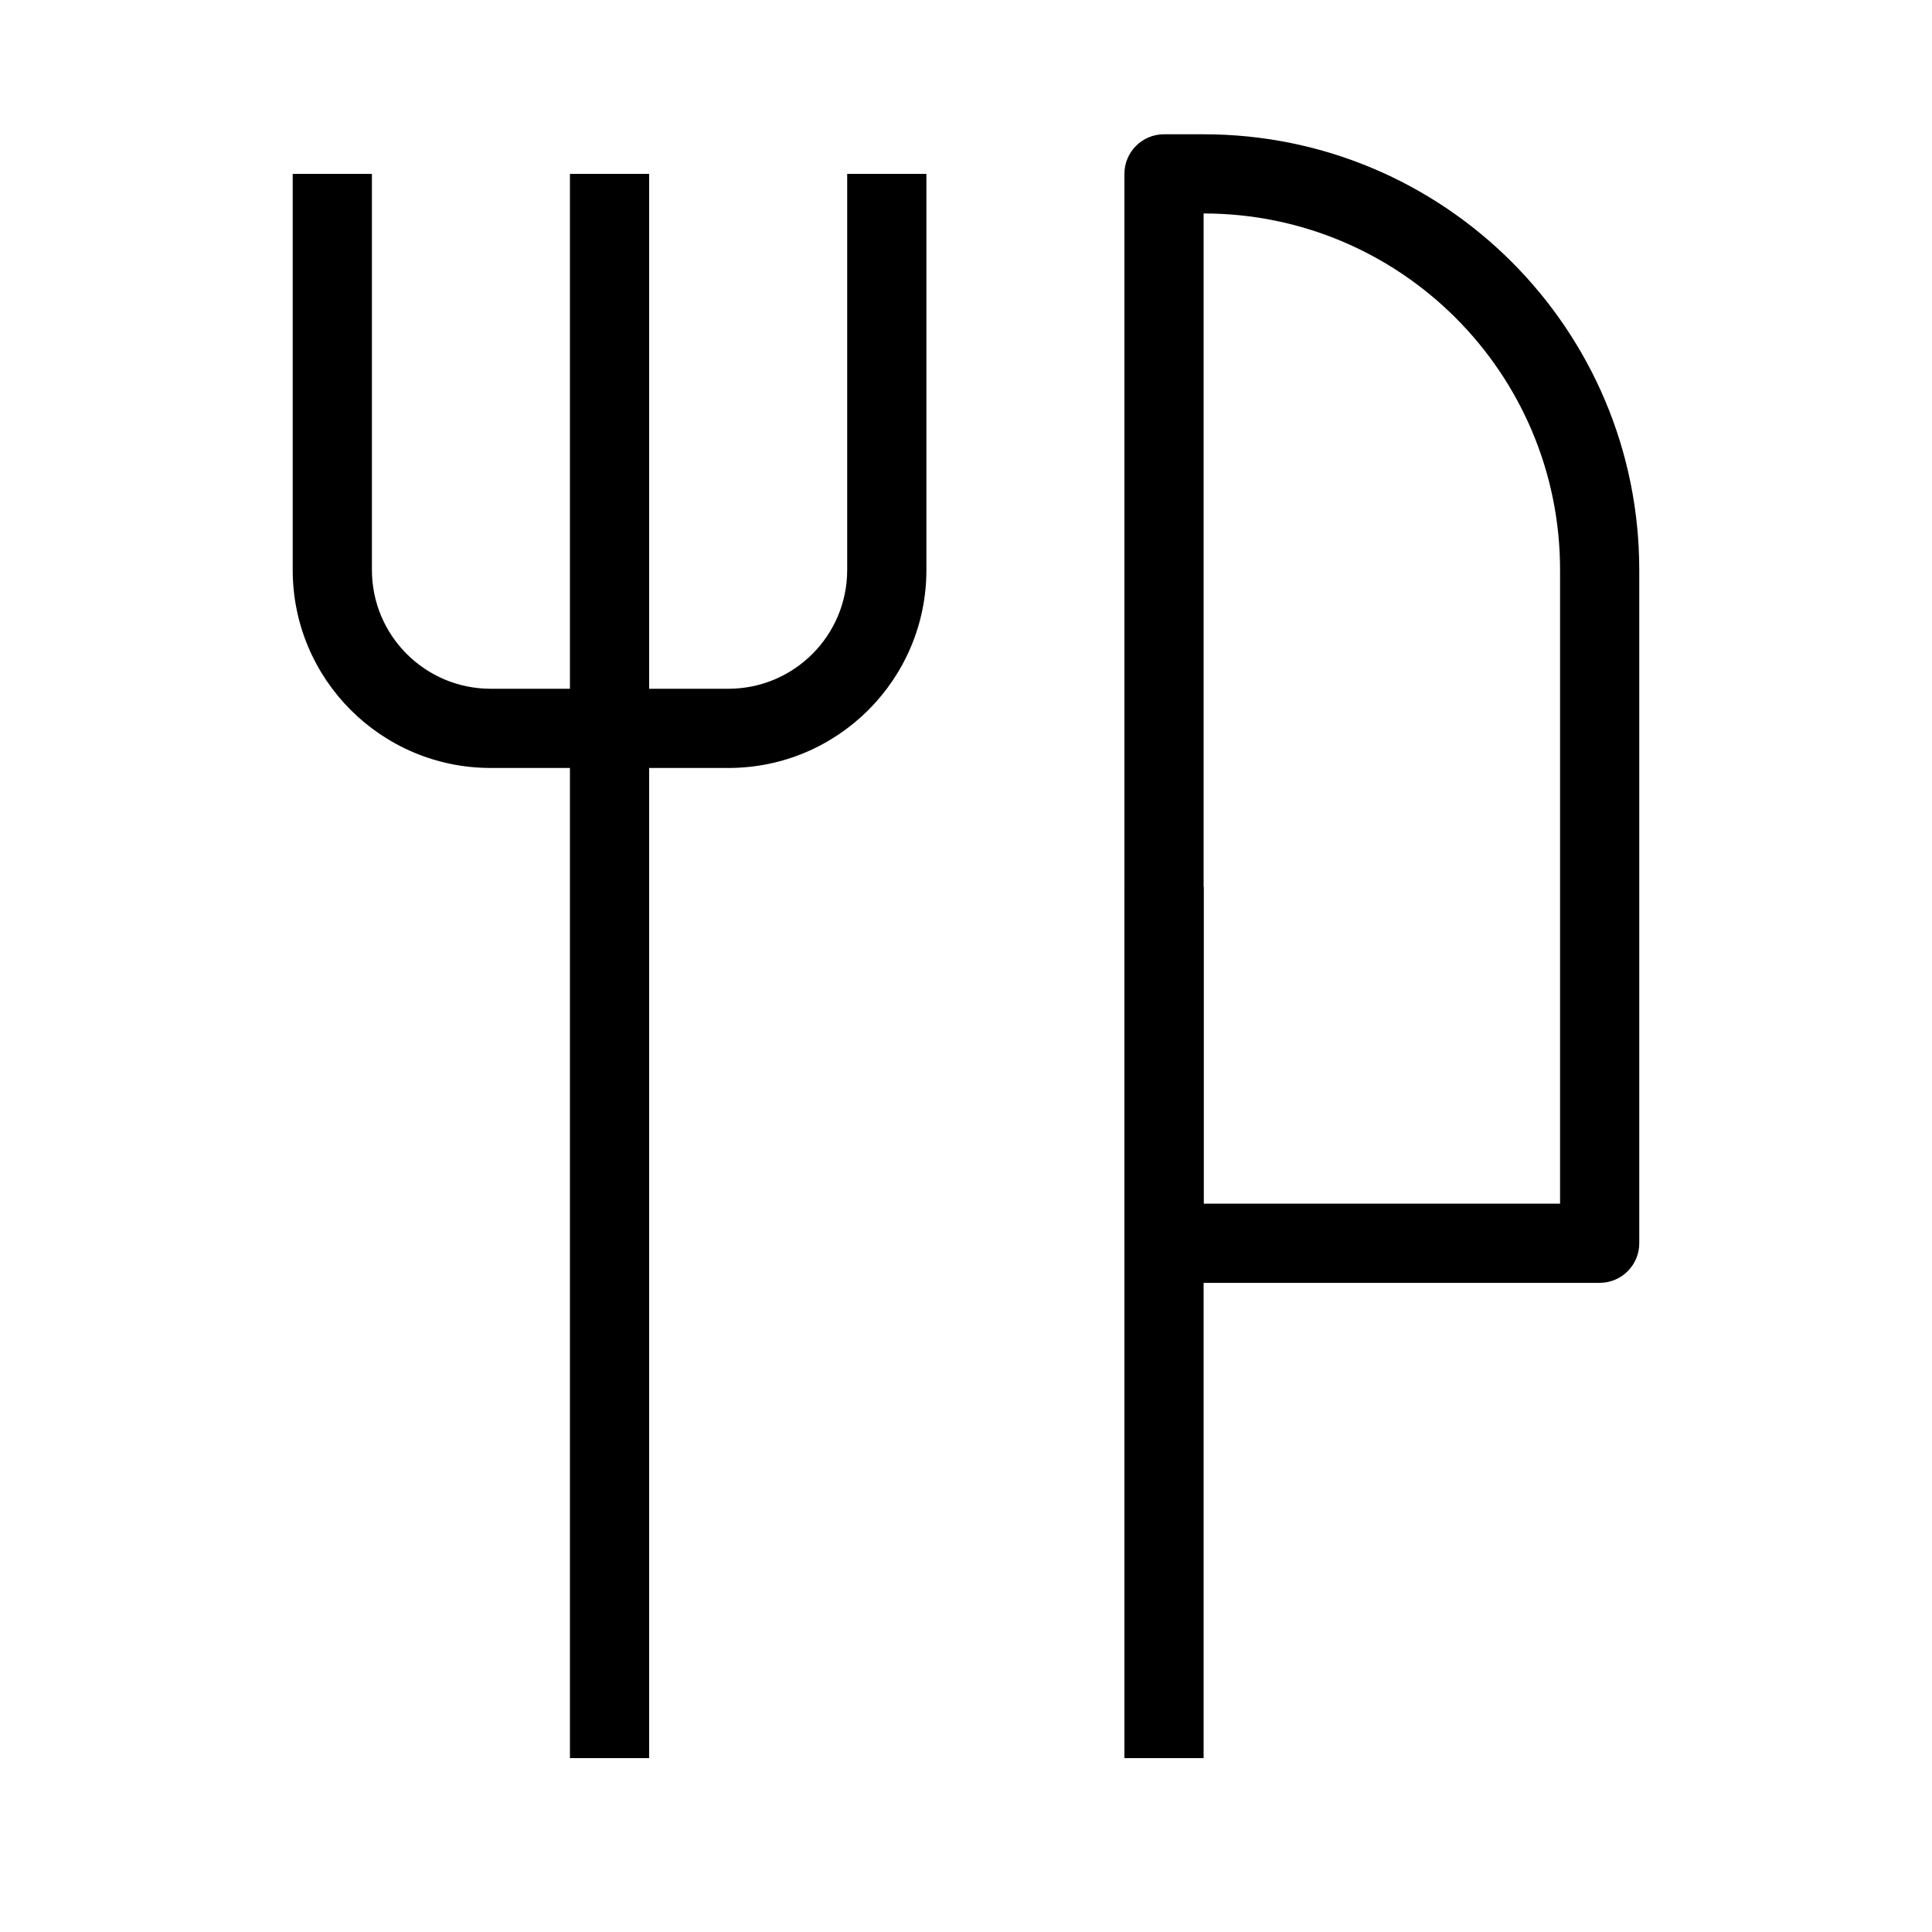 <?xml version="1.0" encoding="UTF-8"?>
<!-- Uploaded to: SVG Repo, www.svgrepo.com, Generator: SVG Repo Mixer Tools -->
<svg fill="#000000" width="800px" height="800px" version="1.1" viewBox="144 144 512 512" xmlns="http://www.w3.org/2000/svg">
 <g fill-rule="evenodd">
  <path d="m221.57 295.04v-104.96h20.992v104.96c0 17.391 14.098 31.488 31.488 31.488h62.977c17.391 0 31.488-14.098 31.488-31.488v-104.96h20.992v104.96c0 28.984-23.496 52.48-52.48 52.48h-62.977c-28.984 0-52.48-23.496-52.48-52.48z"/>
  <path d="m441.98 190.08c0-5.797 4.699-10.496 10.496-10.496h10.496c63.762 0 115.45 51.691 115.45 115.46v178.43c0 5.793-4.699 10.492-10.496 10.492h-115.45c-5.797 0-10.496-4.699-10.496-10.492zm20.992 10.496v262.4h94.461v-167.94c0-52.172-42.293-94.465-94.461-94.465z"/>
  <path d="m295.04 609.92v-419.84h20.992v419.84z"/>
  <path d="m441.98 609.92v-230.91h20.992v230.91z"/>
 </g>
</svg>